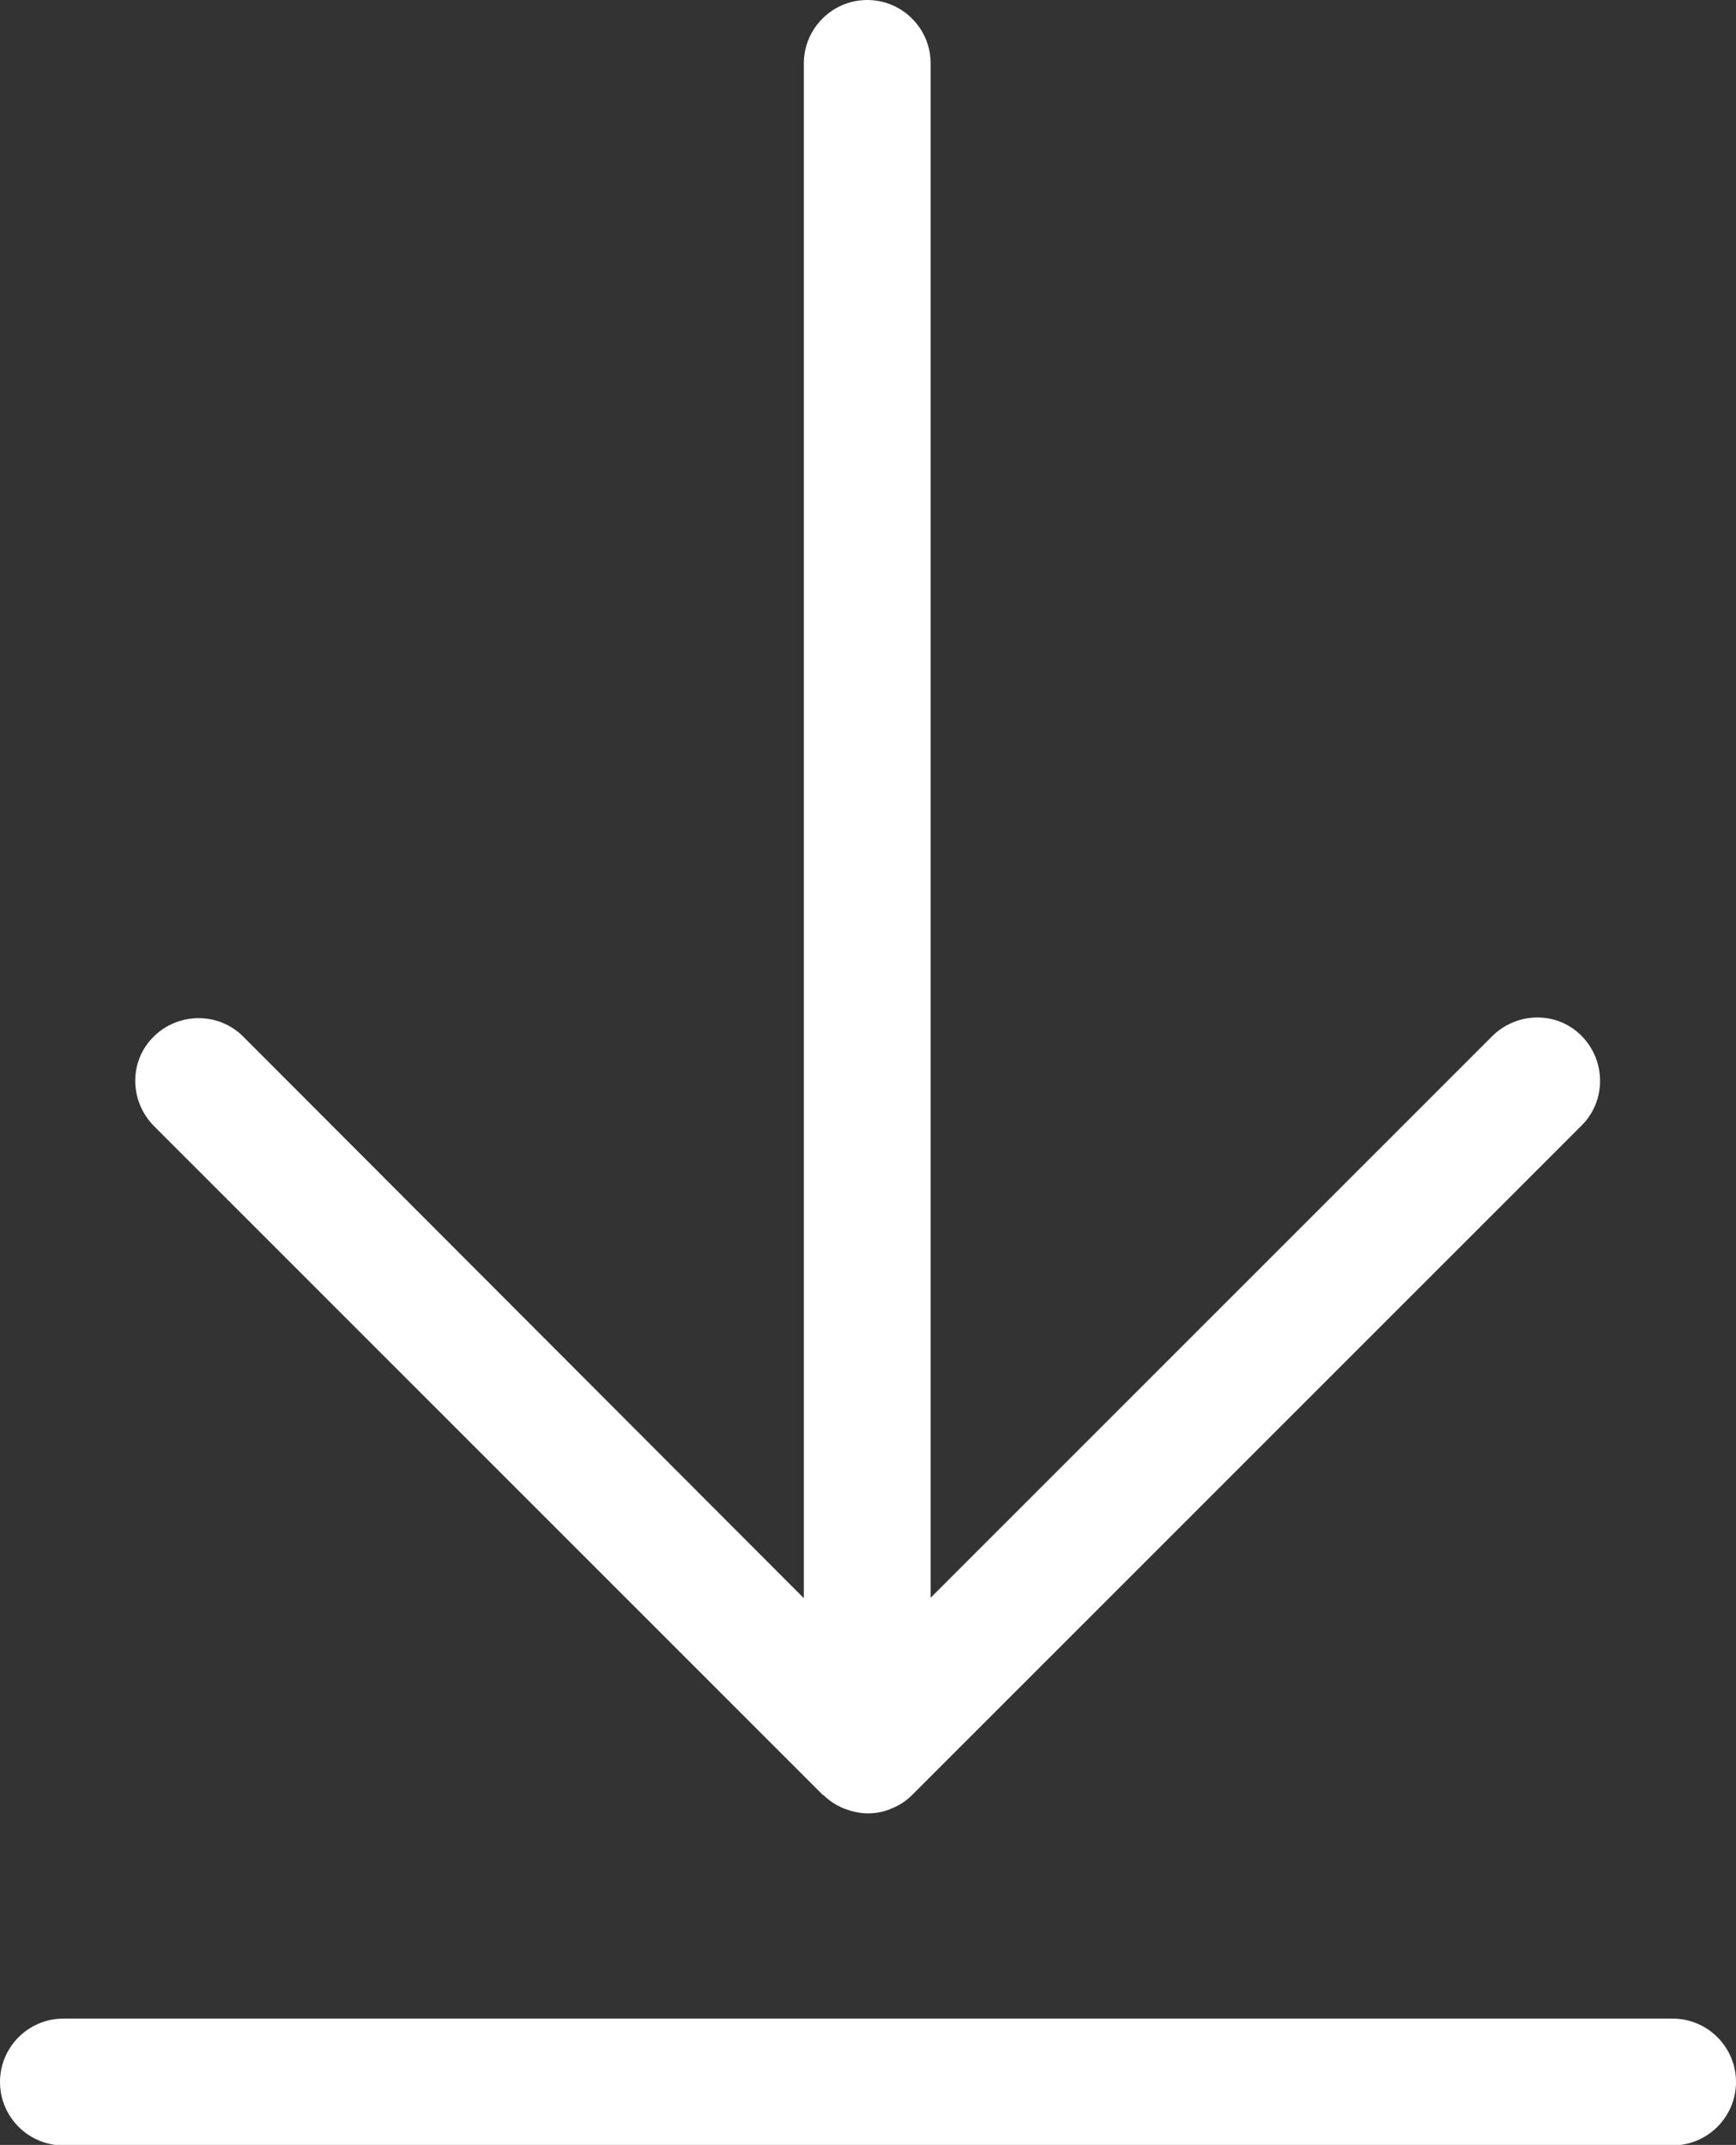 <?xml version="1.0" encoding="UTF-8"?><svg id="Capa_2" xmlns="http://www.w3.org/2000/svg" viewBox="0 0 34.77 42.96"><rect x="0" y="0" width="34.77" height="42.96" fill="#333333" stroke="none"/><defs><style>.cls-1{fill:#fff;}</style></defs><g id="Capa_1-2"><g><path class="cls-1" d="M16.49,35.95c.12,.12,.26,.21,.41,.27,.15,.06,.32,.1,.48,.1s.33-.03,.48-.1c.16-.06,.3-.16,.41-.27l13.41-13.41c.49-.49,.49-1.29,0-1.79s-1.29-.49-1.79,0l-11.25,11.25V1.27c0-.7-.57-1.27-1.27-1.27s-1.27,.57-1.27,1.27v30.74L4.87,20.76c-.49-.49-1.29-.49-1.79,0s-.49,1.29,0,1.79l13.41,13.41Z"/><path class="cls-1" d="M33.5,40.43H1.27c-.7,0-1.27,.57-1.27,1.27s.57,1.27,1.27,1.27H33.5c.7,0,1.27-.57,1.27-1.27s-.57-1.27-1.27-1.27Z"/></g></g></svg>